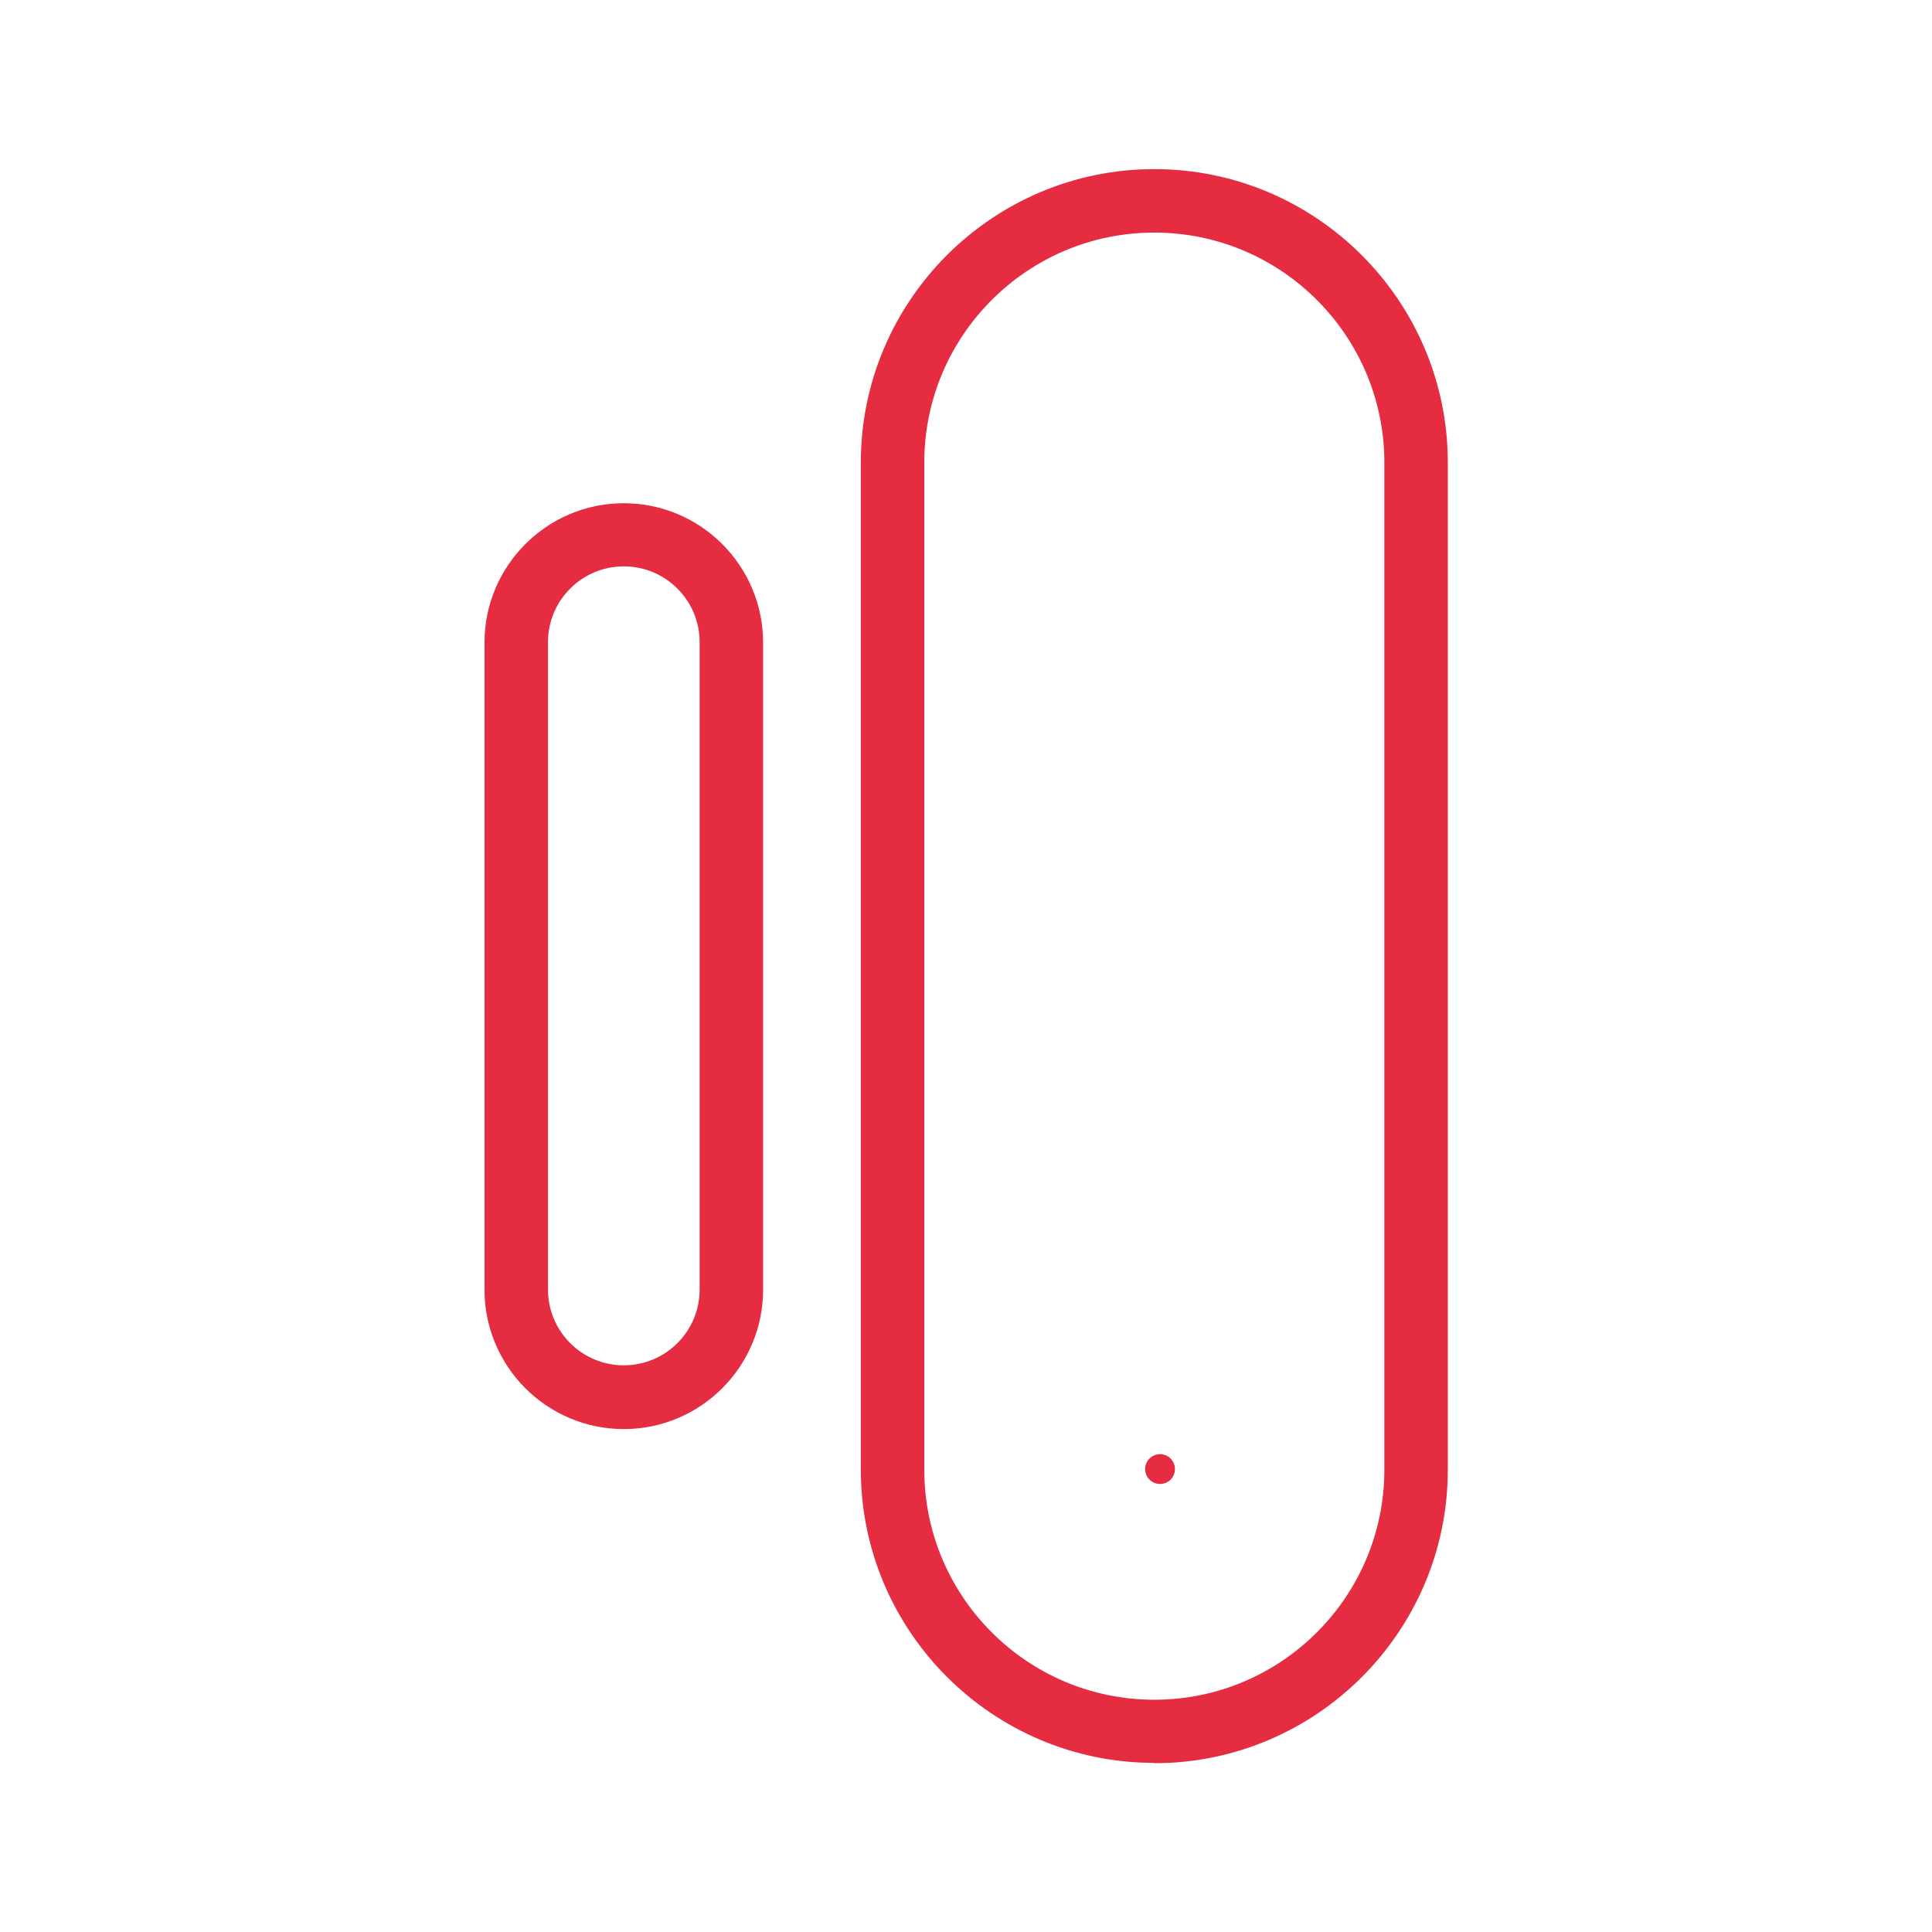 <svg xmlns="http://www.w3.org/2000/svg" id="Camada_1" data-name="Camada 1" viewBox="0 0 60.89 60.89"><defs><style>      .cls-1 {        fill: #e52c40;      }    </style></defs><path class="cls-1" d="M36.38,55.56c-5.1,0-9.25-4.15-9.25-9.25V14.58c0-5.1,4.15-9.25,9.25-9.25s9.25,4.15,9.25,9.25v31.74c0,5.1-4.15,9.25-9.25,9.25ZM36.38,7.33c-4,0-7.25,3.25-7.25,7.25v31.74c0,4,3.25,7.25,7.25,7.25s7.25-3.25,7.25-7.25V14.58c0-4-3.25-7.25-7.25-7.25Z"></path><path class="cls-1" d="M19.66,45.04c-2.42,0-4.39-1.97-4.39-4.39v-20.4c0-2.42,1.97-4.39,4.39-4.39s4.39,1.97,4.39,4.39v20.4c0,2.42-1.97,4.39-4.39,4.39ZM19.66,17.85c-1.32,0-2.39,1.07-2.39,2.39v20.4c0,1.32,1.07,2.39,2.39,2.39s2.39-1.07,2.39-2.39v-20.4c0-1.32-1.07-2.39-2.39-2.39Z"></path><circle class="cls-1" cx="36.56" cy="46.3" r=".47"></circle></svg>